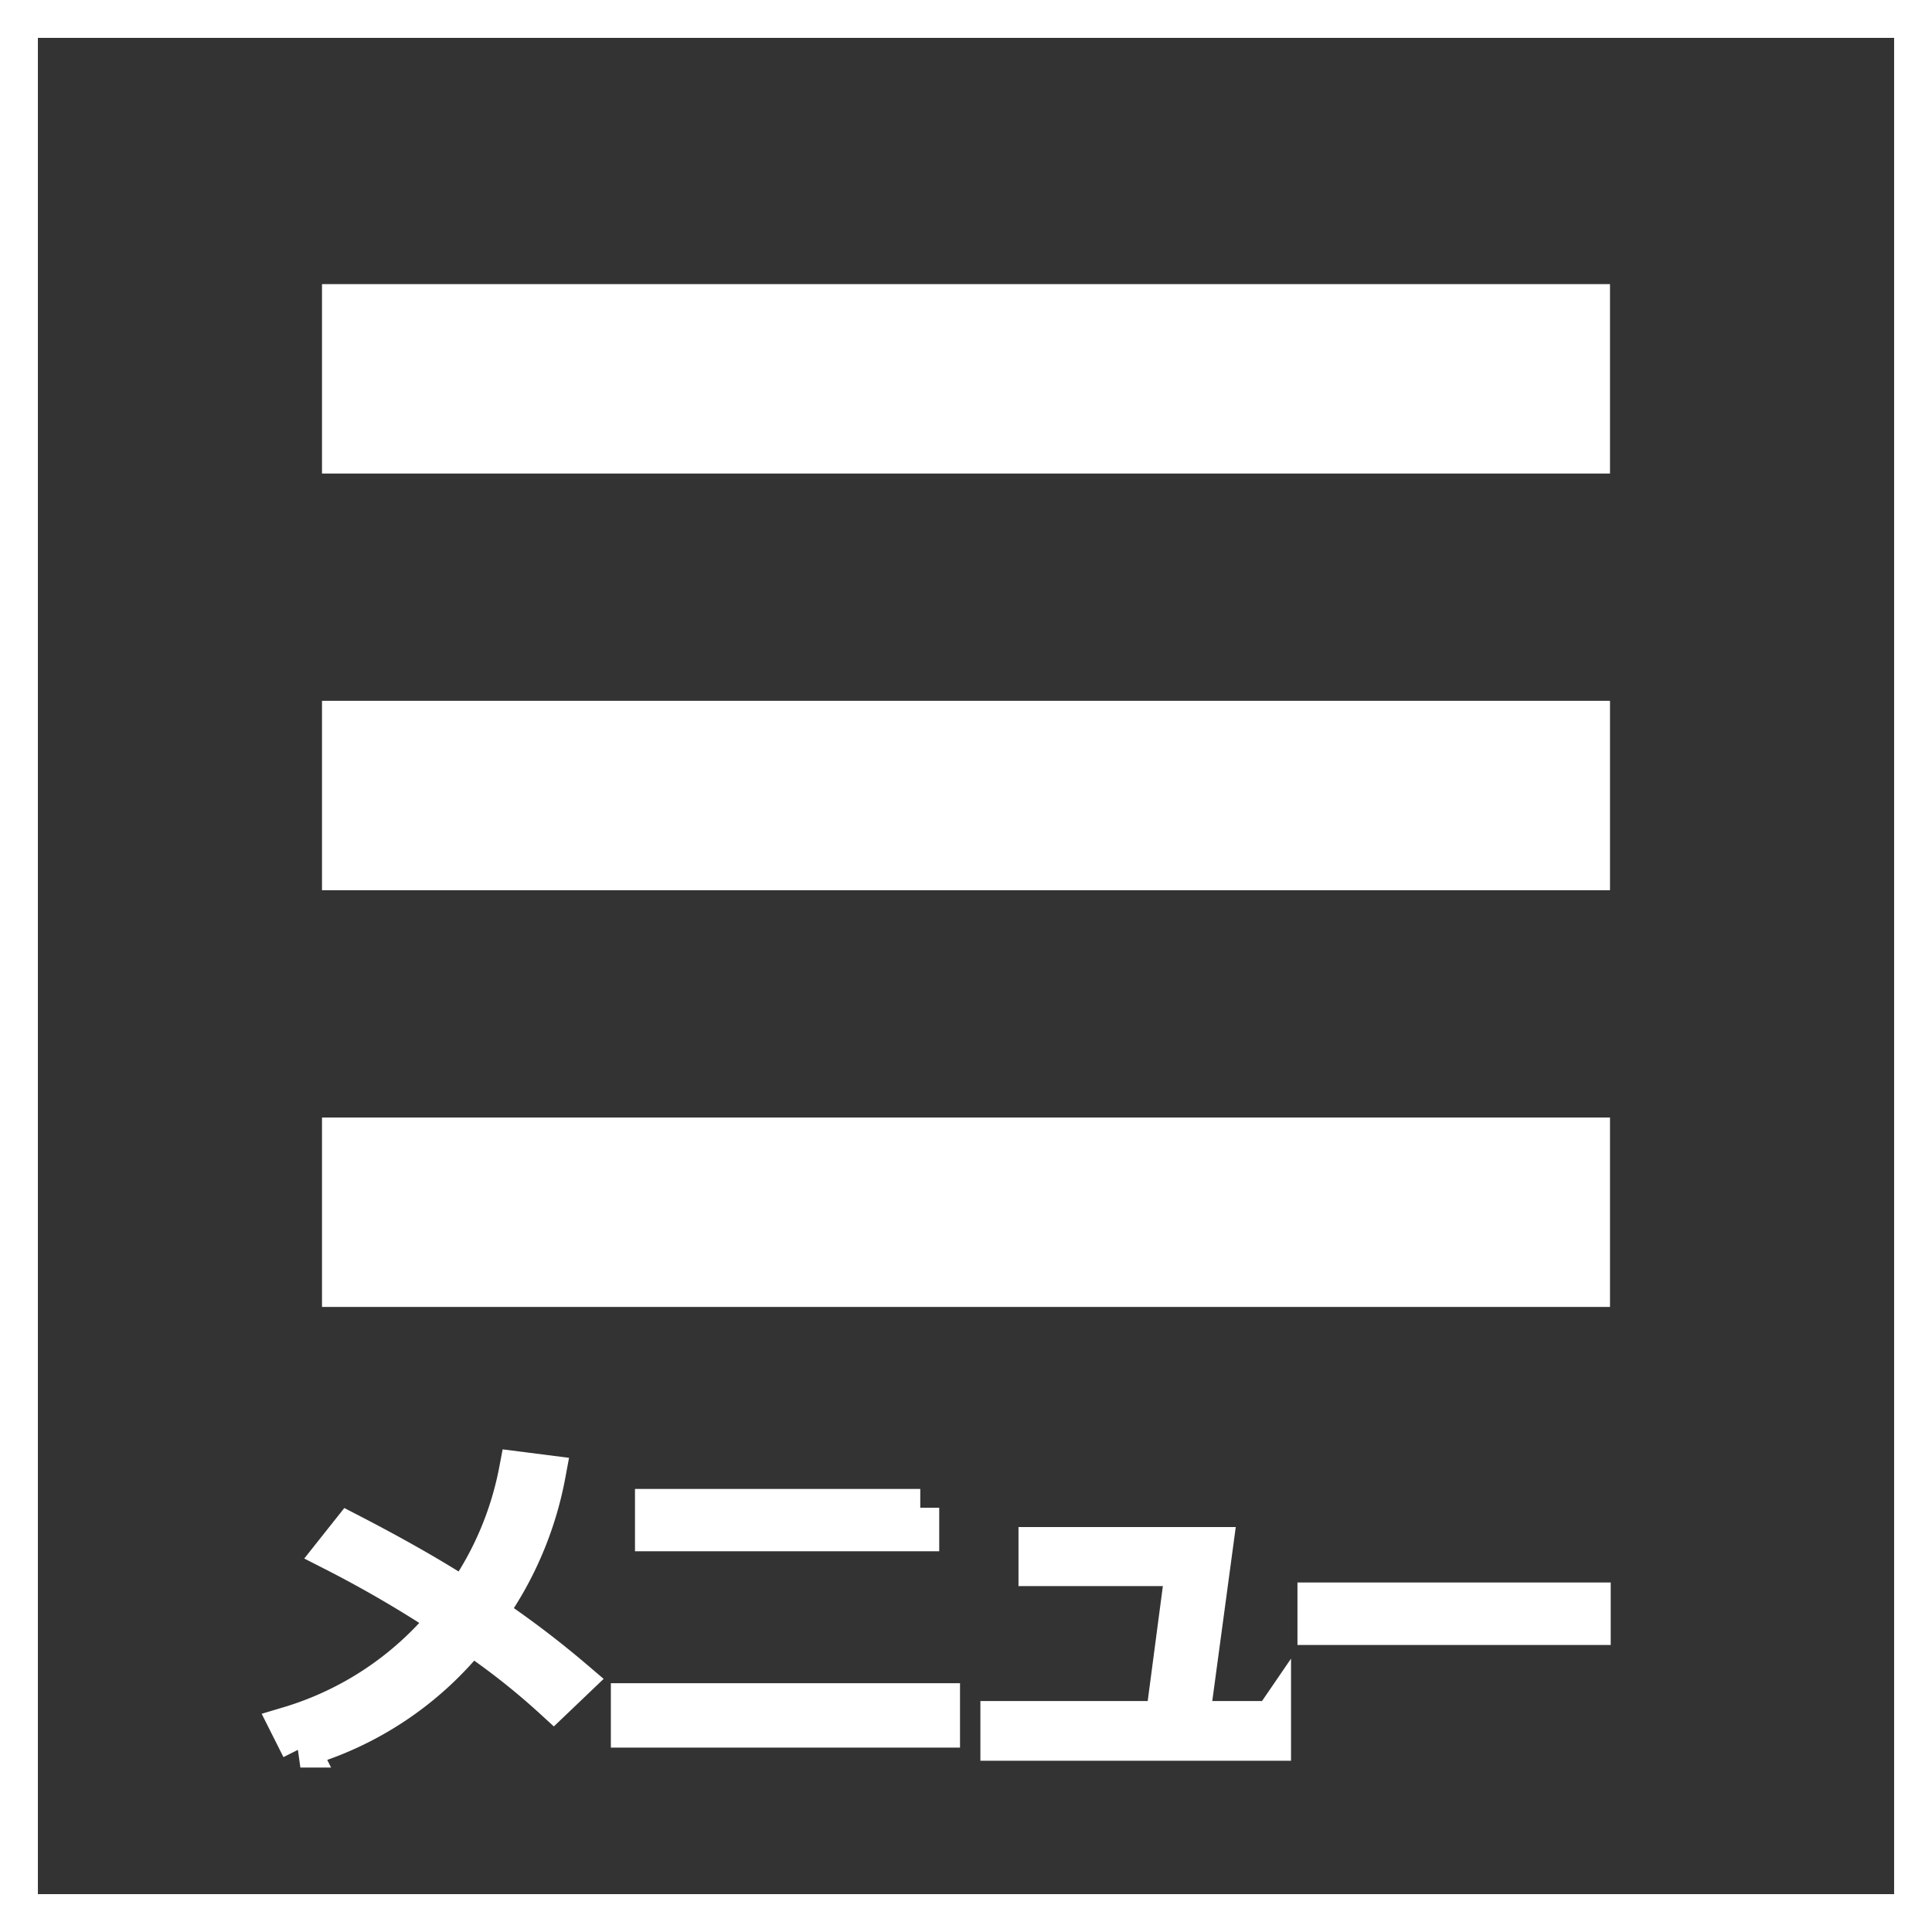 <svg id="menu_btn.svg" xmlns="http://www.w3.org/2000/svg" width="51" height="51" viewBox="0 0 51 51">
  <rect x="0" y="0" width="51" height="51" fill="#333333" stroke="none"/>
  <defs>
    <style>
      .cls-1 {
        fill: none;
        stroke: #fff;
      }

      .cls-1, .cls-3 {
        stroke-width: 1px;
      }

      .cls-1, .cls-2, .cls-3 {
        fill-rule: evenodd;
      }

      .cls-2, .cls-3 {
        fill: #fff;
      }

      .cls-3 {
        stroke: #fff;
      }
    </style>
  </defs>
  <path id="シェイプ_2" data-name="シェイプ 2" class="cls-1" d="M549,292H499V242h50v50Z" transform="translate(-498.5 -241.5)"/>
  <path id="シェイプ_3" data-name="シェイプ 3" class="cls-2" d="M507,249v5h34v-5H507Zm0,16h34v-5H507v5Zm0,11h34v-5H507v5Z" transform="translate(-498.5 -241.5)"/>
  <path id="メニュー" class="cls-3" d="M512.172,280.315a8.633,8.633,0,0,1-1.419,3.353q-1.248-.808-3.028-1.727l-0.422.532a30.743,30.743,0,0,1,3.019,1.762,8.557,8.557,0,0,1-4.2,2.813l0.307,0.611a8.858,8.858,0,0,0,4.5-2.993,18.917,18.917,0,0,1,2.184,1.723l0.576-.55a25.28,25.28,0,0,0-2.316-1.757,9.211,9.211,0,0,0,1.56-3.67Zm10.621,0.989h-7.031v0.646h7.031V281.3Zm0.549,5.129h-8.217v0.7h8.217v-0.7Zm8.736,0.47h-2.149l0.62-4.592h-4.663v0.558h3.881l-0.532,4.034H524.88v0.576h7.2V286.9Zm8.441-3.129H533.25v0.65h7.269v-0.65Z" transform="translate(-498.5 -241.5)"/>
</svg>
